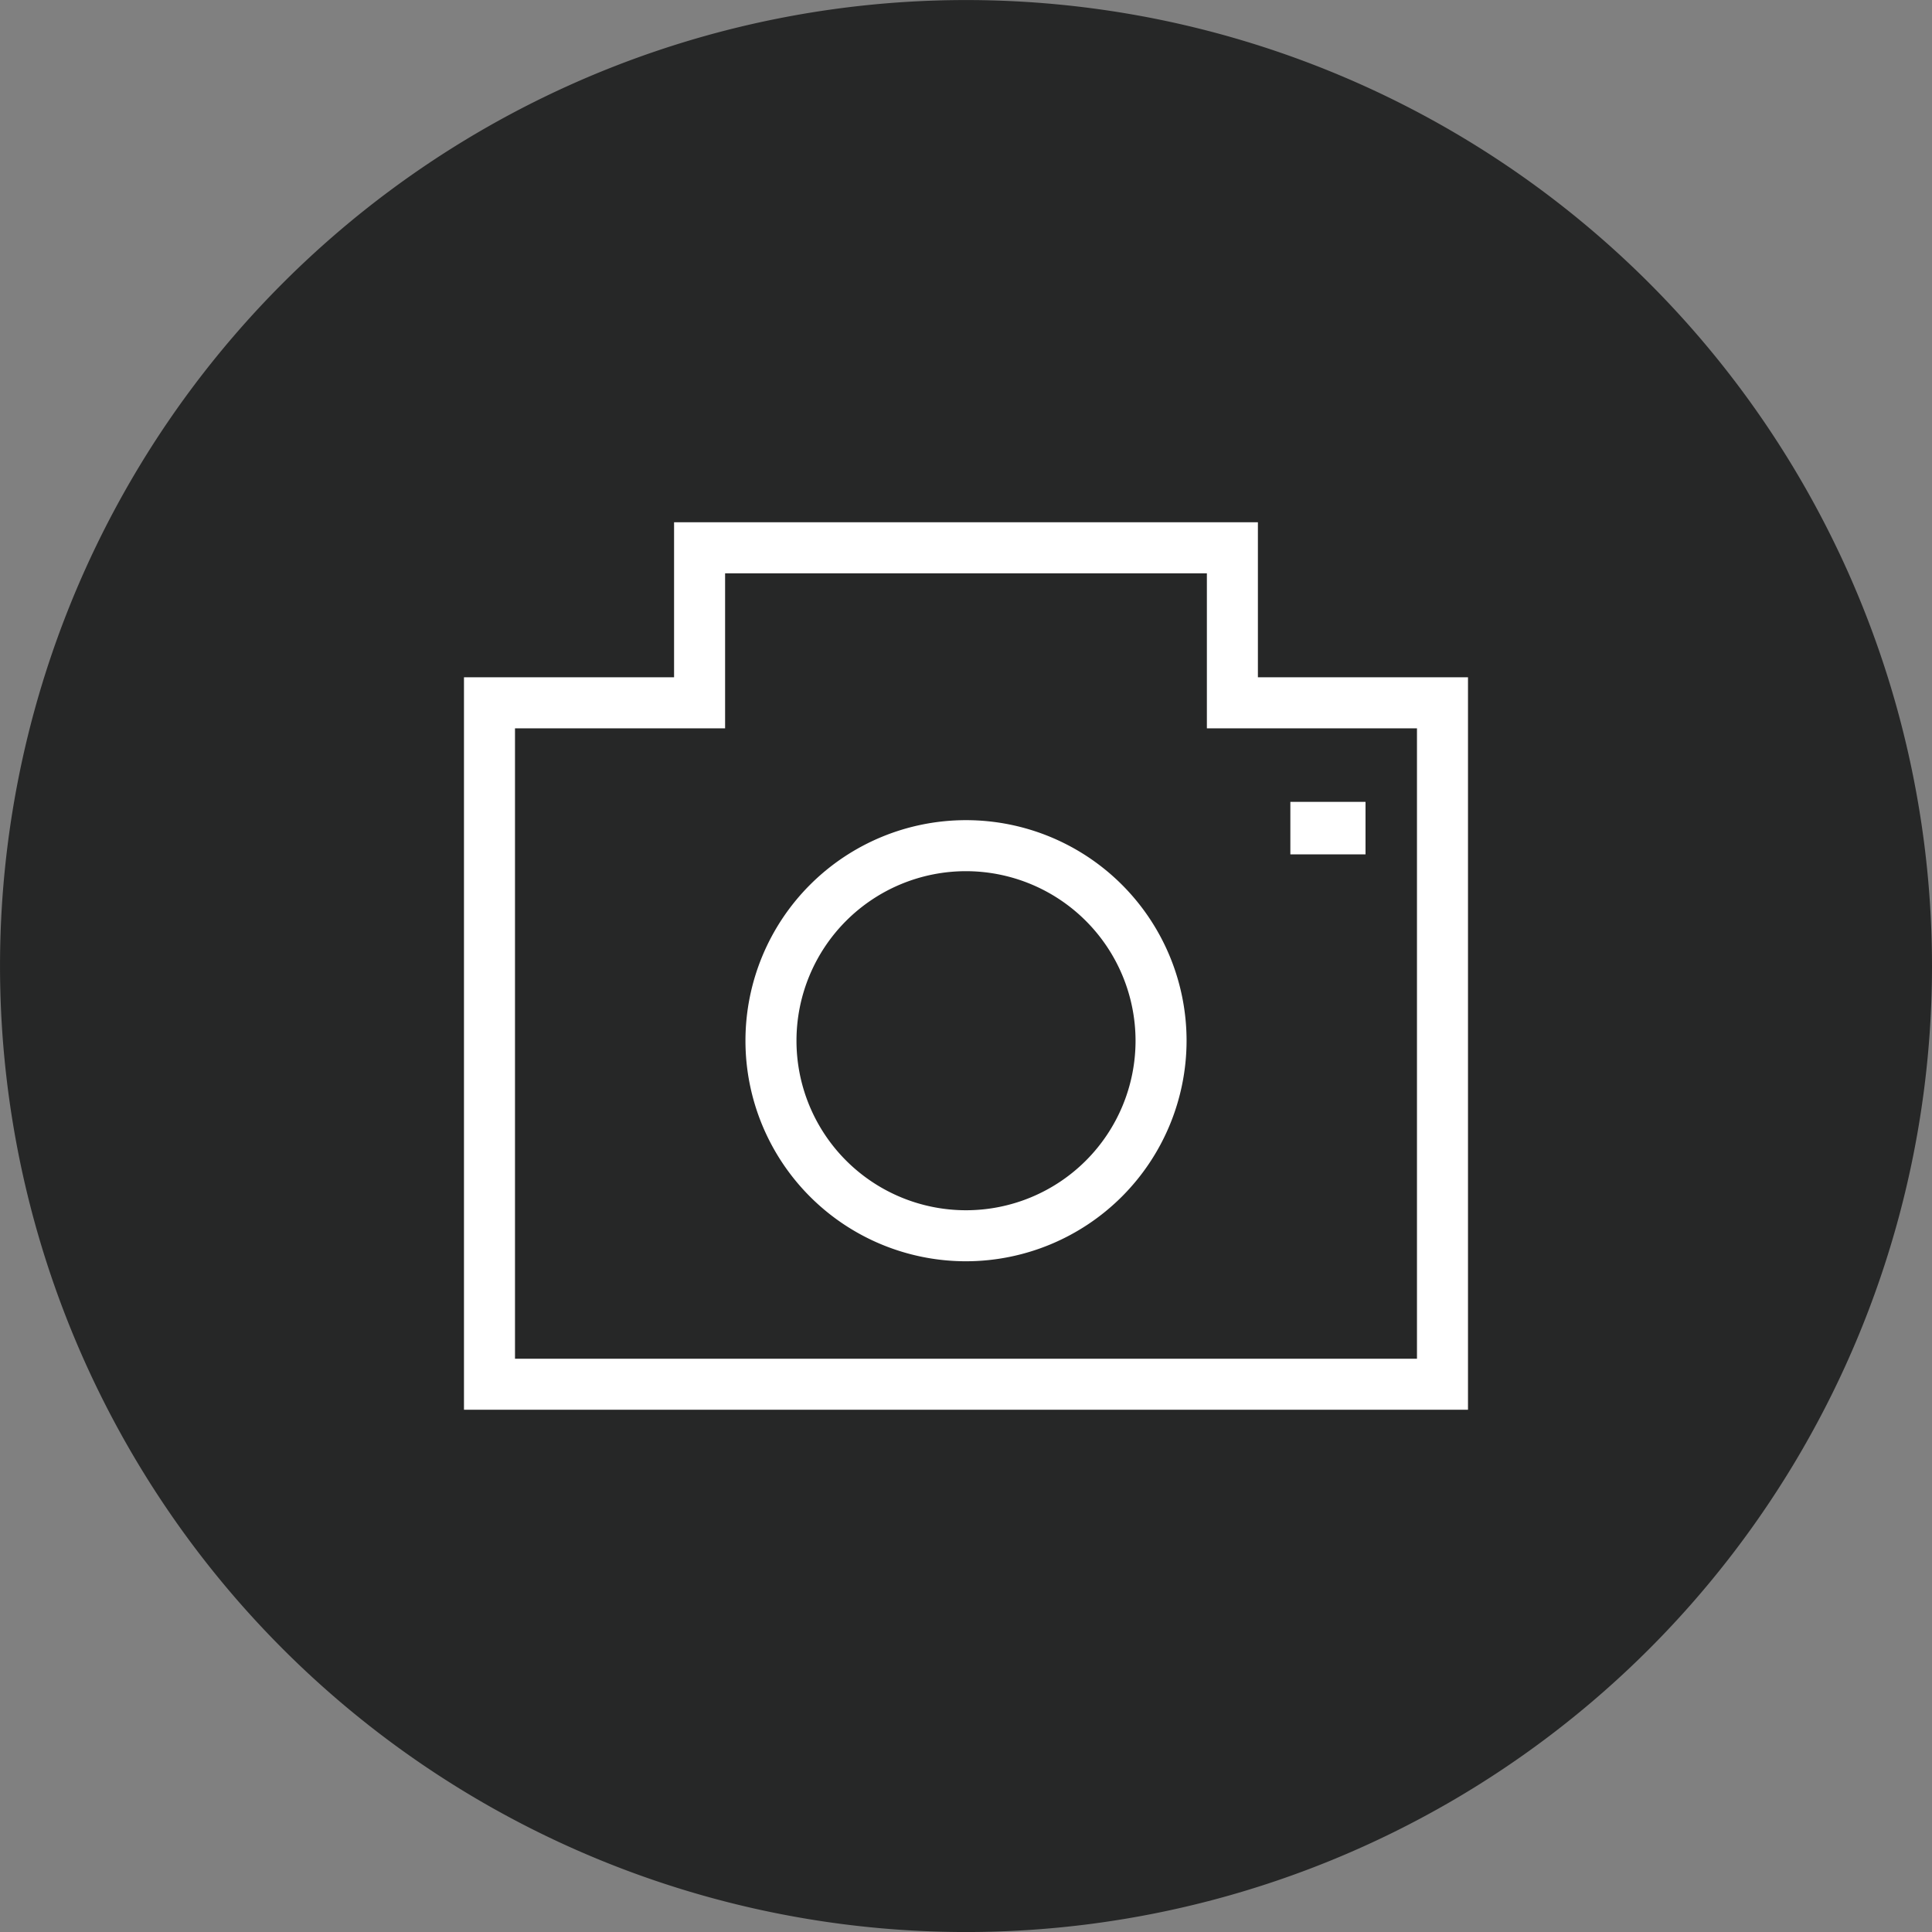 <svg xmlns="http://www.w3.org/2000/svg" width="75.727" height="75.727"><rect width="100%" height="100%" fill="#808080" stroke="none"/><defs><clipPath id="a"><path fill="none" d="M0 0h75.727v75.727H0z"/></clipPath></defs><g clip-path="url(#a)"><path d="M75.727 37.864a37.863 37.863 0 10-37.864 37.864 37.864 37.864 0 0037.864-37.864" fill="#262727"/><path fill="#fff" d="M50.577 31.43h2.946v2.058h-2.946z"/><path d="M57.54 55.257H18.186v-28.71h8.235v-6.076h22.884v6.076h8.235zm-37.354-2H55.54v-24.71h-8.235v-6.076H28.421v6.076h-8.235z" fill="#fff"/><path d="M37.864 49.437a8.645 8.645 0 118.645-8.645 8.655 8.655 0 01-8.645 8.645m0-15.29a6.645 6.645 0 106.645 6.645 6.652 6.652 0 00-6.645-6.645" fill="#fff"/></g></svg>